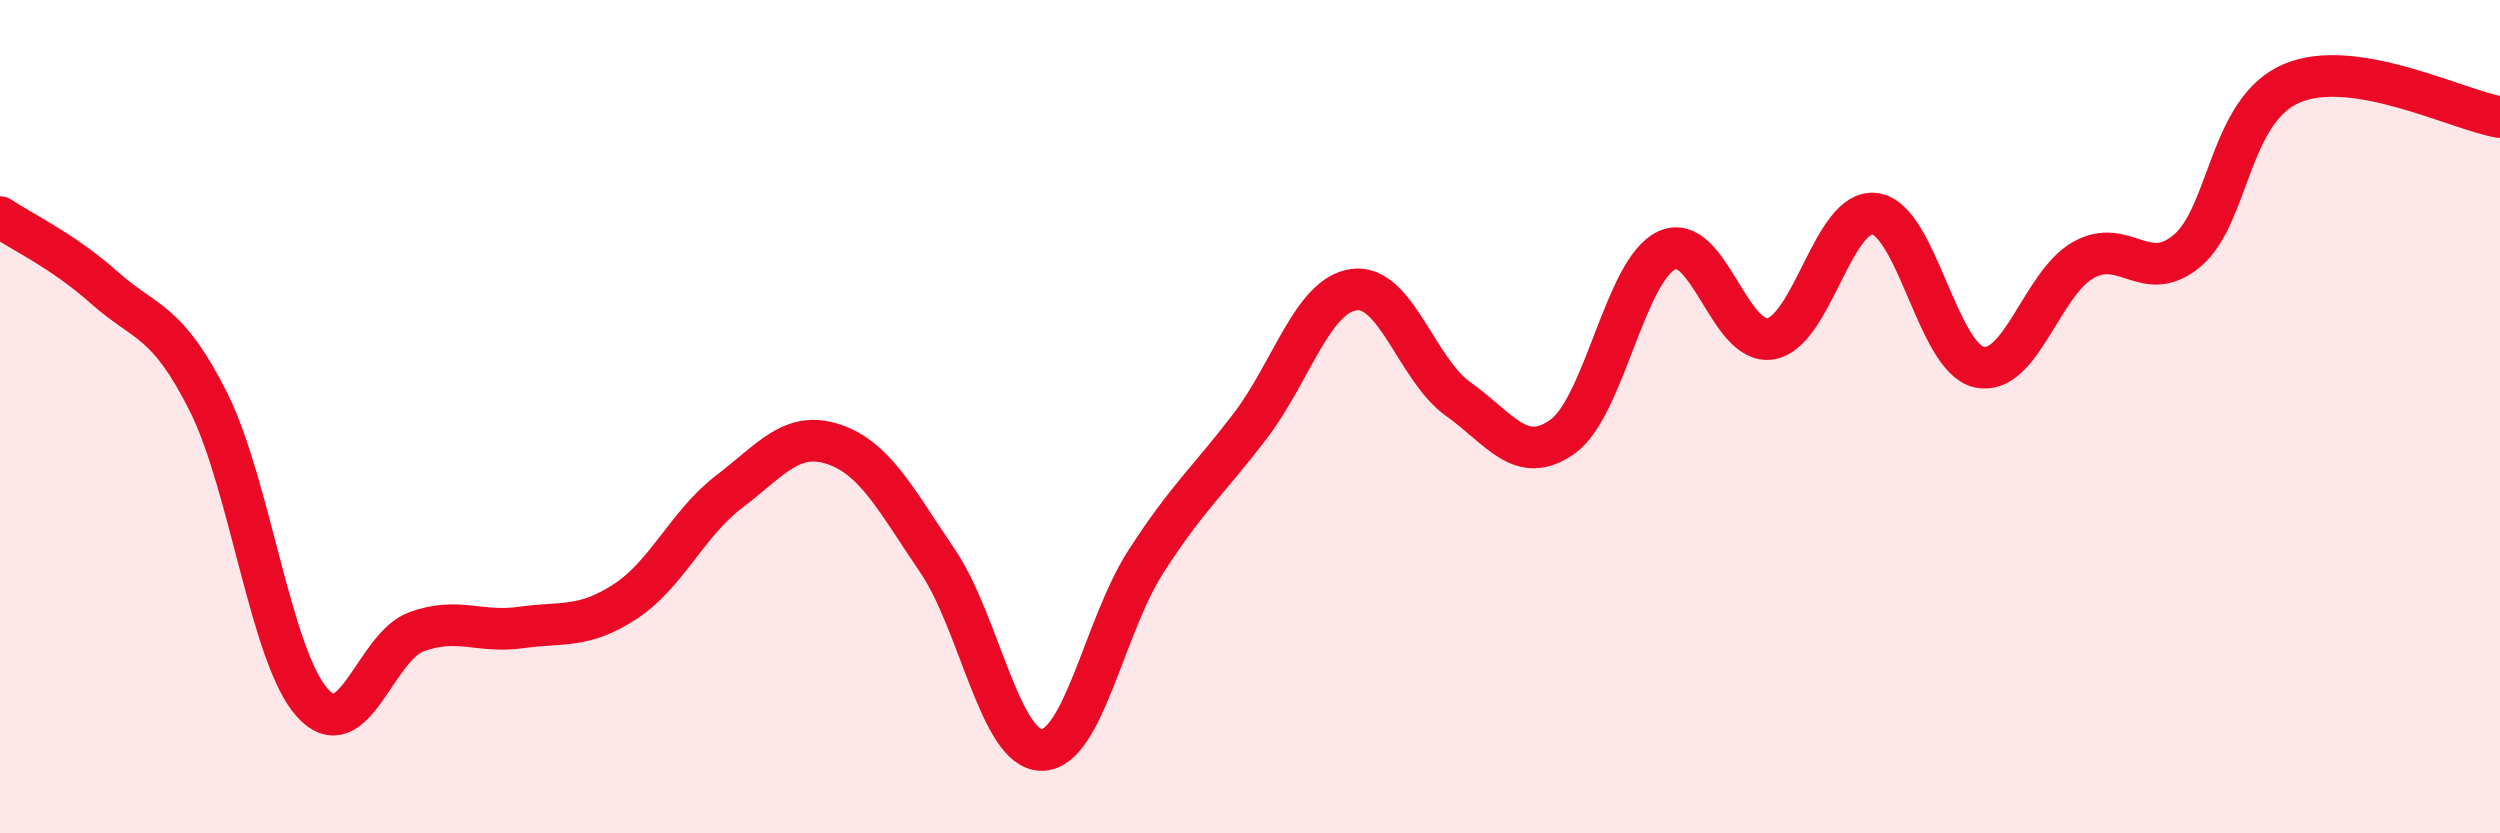 
    <svg width="60" height="20" viewBox="0 0 60 20" xmlns="http://www.w3.org/2000/svg">
      <path
        d="M 0,5.21 C 0.5,5.55 1.5,6.01 2.5,6.9 C 3.5,7.79 4,7.65 5,9.64 C 6,11.63 6.5,15.77 7.5,16.87 C 8.5,17.97 9,15.52 10,15.16 C 11,14.8 11.5,15.2 12.5,15.06 C 13.5,14.92 14,15.09 15,14.44 C 16,13.79 16.5,12.56 17.5,11.8 C 18.5,11.04 19,10.33 20,10.66 C 21,10.99 21.5,11.99 22.5,13.46 C 23.5,14.93 24,18 25,18 C 26,18 26.5,15.03 27.5,13.48 C 28.5,11.93 29,11.54 30,10.23 C 31,8.92 31.5,7.08 32.5,6.95 C 33.5,6.82 34,8.87 35,9.58 C 36,10.29 36.5,11.19 37.5,10.48 C 38.5,9.77 39,6.48 40,6.01 C 41,5.54 41.5,8.31 42.5,8.13 C 43.5,7.95 44,4.99 45,5.13 C 46,5.27 46.5,8.59 47.5,8.81 C 48.5,9.03 49,6.8 50,6.24 C 51,5.68 51.5,6.86 52.5,6.01 C 53.5,5.16 53.5,2.64 55,2 C 56.5,1.36 59,2.65 60,2.81L60 20L0 20Z"
        fill="#EB0A25"
        opacity="0.1"
        stroke-linecap="round"
        stroke-linejoin="round"
      />
      <path
        d="M 0,5.21 C 0.5,5.55 1.5,6.01 2.5,6.9 C 3.5,7.79 4,7.65 5,9.64 C 6,11.63 6.5,15.77 7.5,16.87 C 8.5,17.97 9,15.52 10,15.16 C 11,14.8 11.5,15.2 12.5,15.06 C 13.5,14.92 14,15.09 15,14.44 C 16,13.79 16.5,12.56 17.5,11.8 C 18.5,11.04 19,10.33 20,10.66 C 21,10.99 21.5,11.99 22.5,13.46 C 23.5,14.93 24,18 25,18 C 26,18 26.5,15.03 27.5,13.48 C 28.5,11.93 29,11.54 30,10.23 C 31,8.92 31.5,7.08 32.5,6.95 C 33.5,6.82 34,8.87 35,9.58 C 36,10.29 36.5,11.19 37.5,10.48 C 38.5,9.77 39,6.48 40,6.01 C 41,5.54 41.5,8.31 42.5,8.13 C 43.5,7.95 44,4.99 45,5.13 C 46,5.27 46.5,8.59 47.5,8.81 C 48.5,9.03 49,6.8 50,6.24 C 51,5.68 51.5,6.86 52.5,6.01 C 53.5,5.16 53.5,2.64 55,2 C 56.5,1.36 59,2.65 60,2.81"
        stroke="#EB0A25"
        stroke-width="1"
        fill="none"
        stroke-linecap="round"
        stroke-linejoin="round"
      />
    </svg>
  
